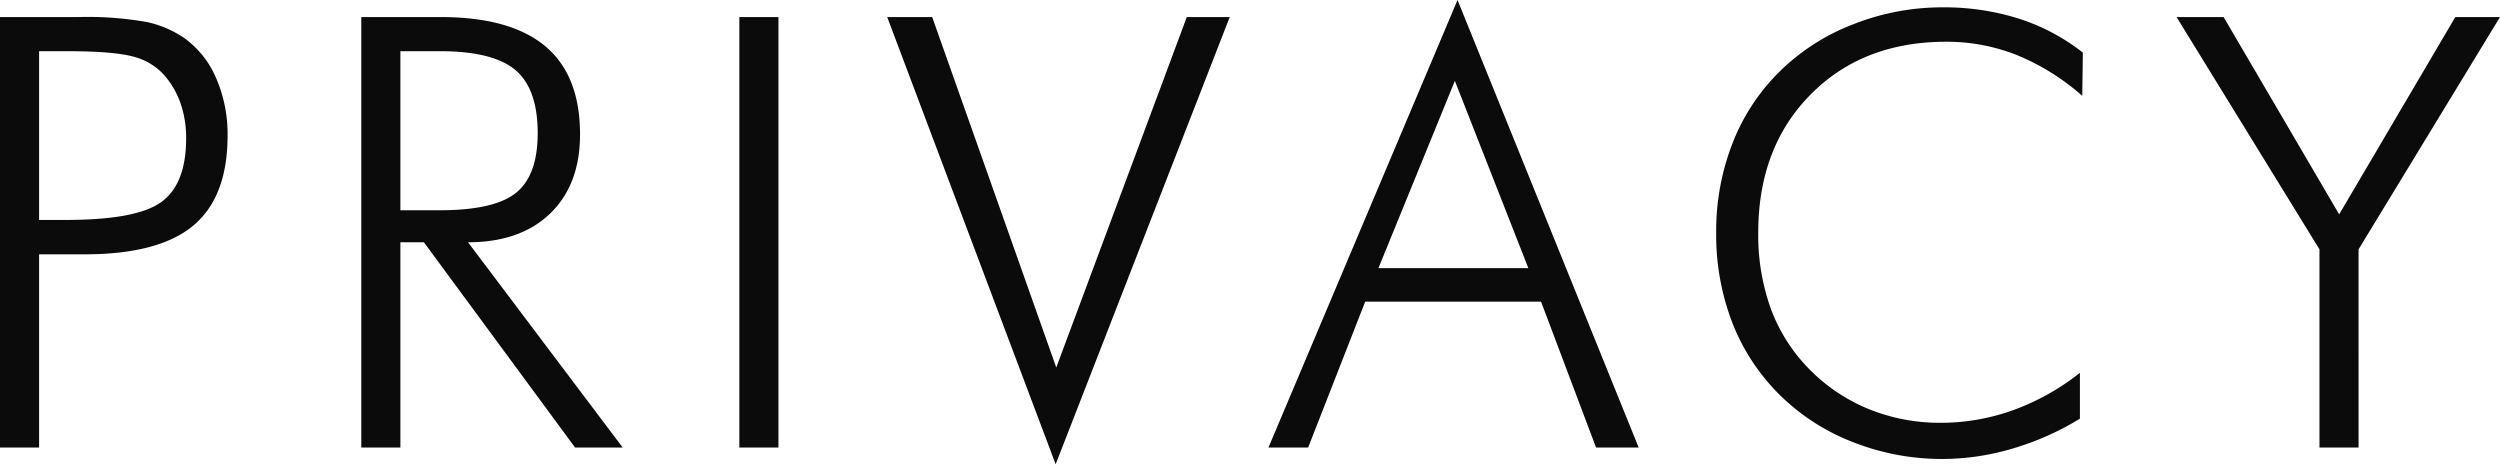 <svg xmlns="http://www.w3.org/2000/svg" width="406.872" height="75.558" viewBox="0 0 406.872 75.558">
  <path id="パス_5" data-name="パス 5" d="M8.709,0V-70.055H21.485a54.825,54.825,0,0,1,11.125.813,17.2,17.2,0,0,1,6.2,2.68,15.586,15.586,0,0,1,5.12,6.556,22.831,22.831,0,0,1,1.818,9.235q0,10-5.6,14.667T22.442-31.438H15.073V0Zm6.364-37.037h4.354q11.58,0,15.576-2.943t4-10.312a17.267,17.267,0,0,0-.909-5.718,13.876,13.876,0,0,0-2.728-4.666,10.063,10.063,0,0,0-5.072-2.967Q27.084-64.5,19.428-64.5H15.073ZM73.873-64.5v25.888h6.412q8.9,0,12.417-2.847t3.517-9.69q0-7.226-3.637-10.288T80.285-64.5ZM110.049,0H102.3L77.7-33.4H73.873V0H67.509V-70.055H80.381q11.389,0,17.059,4.737t5.67,14.355q0,8.183-4.857,12.872T84.879-33.4Zm18.988,0V-70.055H135.4V0Zm51.479,2.728L153.1-70.055h7.321l20.193,57.039,21.246-57.039h6.986Zm52.531-31.917h24.4L245.488-59.671ZM215.15,0l30.769-72.83L275.4,0h-6.938l-8.948-23.734H230.893L221.61,0ZM347.594-57.23a37.555,37.555,0,0,0-10.671-6.651,30.994,30.994,0,0,0-11.484-2.153q-13.59,0-22.083,8.613t-8.494,22.442a35.364,35.364,0,0,0,2.082,12.489,27.74,27.74,0,0,0,6.34,9.857,28.832,28.832,0,0,0,9.642,6.412,30.724,30.724,0,0,0,11.652,2.2,34.647,34.647,0,0,0,11.771-2.058,38.667,38.667,0,0,0,10.862-6.077v7.465A45.593,45.593,0,0,1,336.277.167a40.235,40.235,0,0,1-11.413,1.7A39.406,39.406,0,0,1,310.317-.861,34.792,34.792,0,0,1,298.4-8.518a33.783,33.783,0,0,1-7.752-11.771,39.838,39.838,0,0,1-2.632-14.69,39.243,39.243,0,0,1,2.7-14.643A33.3,33.3,0,0,1,298.5-61.346a34.961,34.961,0,0,1,11.891-7.561,39.339,39.339,0,0,1,14.475-2.728,40.287,40.287,0,0,1,12.417,1.842,33.177,33.177,0,0,1,10.408,5.527ZM386.2,0V-32.252l-23.256-37.8H370.6l18.806,32.108,18.9-32.108h7.273l-23.017,37.8V0Z" transform="translate(-8.709 72.83)" fill="#0b0b0b"/>
</svg>
